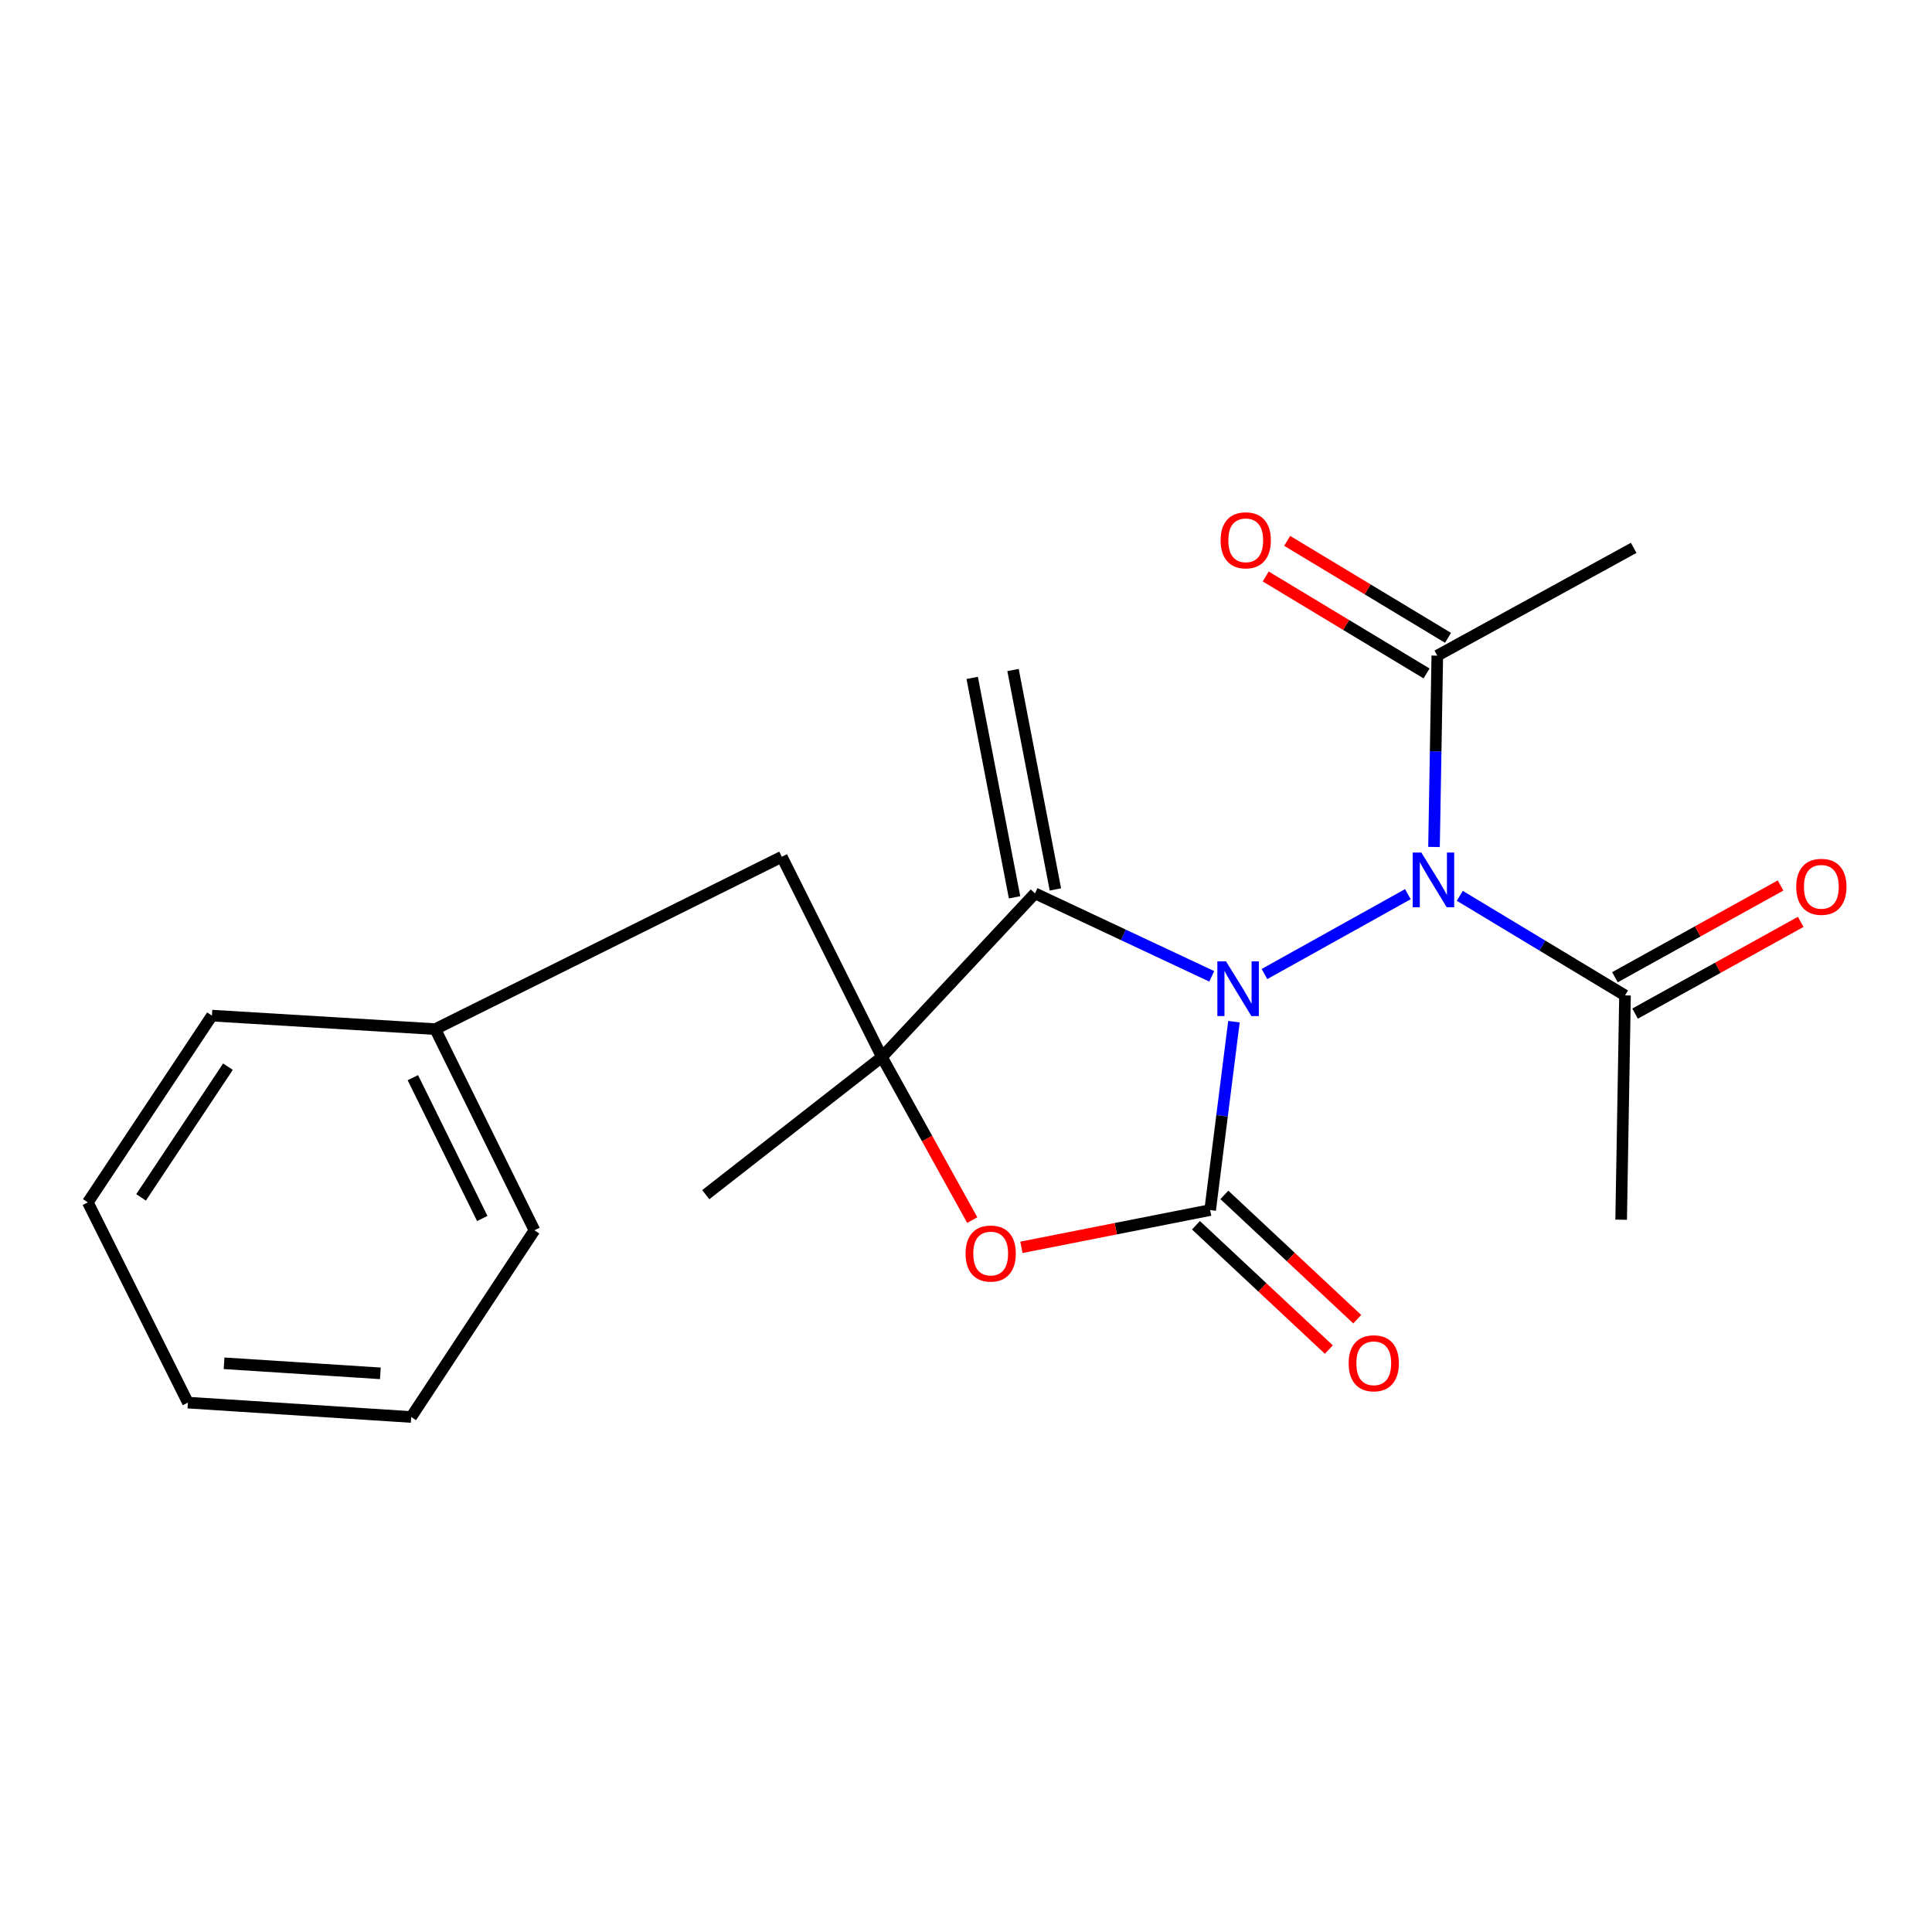 <?xml version='1.0' encoding='iso-8859-1'?>
<svg version='1.1' baseProfile='full'
              xmlns='http://www.w3.org/2000/svg'
                      xmlns:rdkit='http://www.rdkit.org/xml'
                      xmlns:xlink='http://www.w3.org/1999/xlink'
                  xml:space='preserve'
width='1000px' height='1000px' viewBox='0 0 1000 1000'>
<!-- END OF HEADER -->
<rect style='opacity:1.0;fill:#FFFFFF;stroke:none' width='1000' height='1000' x='0' y='0'> </rect>
<path class='bond-0' d='M 638.691,528.804 L 632.533,577.568' style='fill:none;fill-rule:evenodd;stroke:#0000FF;stroke-width:6px;stroke-linecap:butt;stroke-linejoin:miter;stroke-opacity:1' />
<path class='bond-0' d='M 632.533,577.568 L 626.375,626.332' style='fill:none;fill-rule:evenodd;stroke:#000000;stroke-width:6px;stroke-linecap:butt;stroke-linejoin:miter;stroke-opacity:1' />
<path class='bond-1' d='M 627.2,505.354 L 581.452,483.882' style='fill:none;fill-rule:evenodd;stroke:#0000FF;stroke-width:6px;stroke-linecap:butt;stroke-linejoin:miter;stroke-opacity:1' />
<path class='bond-1' d='M 581.452,483.882 L 535.703,462.41' style='fill:none;fill-rule:evenodd;stroke:#000000;stroke-width:6px;stroke-linecap:butt;stroke-linejoin:miter;stroke-opacity:1' />
<path class='bond-3' d='M 654.477,504.165 L 728.711,462.825' style='fill:none;fill-rule:evenodd;stroke:#0000FF;stroke-width:6px;stroke-linecap:butt;stroke-linejoin:miter;stroke-opacity:1' />
<path class='bond-4' d='M 626.375,626.332 L 577.526,635.973' style='fill:none;fill-rule:evenodd;stroke:#000000;stroke-width:6px;stroke-linecap:butt;stroke-linejoin:miter;stroke-opacity:1' />
<path class='bond-4' d='M 577.526,635.973 L 528.676,645.615' style='fill:none;fill-rule:evenodd;stroke:#FF0000;stroke-width:6px;stroke-linecap:butt;stroke-linejoin:miter;stroke-opacity:1' />
<path class='bond-7' d='M 619.024,634.191 L 653.415,666.363' style='fill:none;fill-rule:evenodd;stroke:#000000;stroke-width:6px;stroke-linecap:butt;stroke-linejoin:miter;stroke-opacity:1' />
<path class='bond-7' d='M 653.415,666.363 L 687.806,698.535' style='fill:none;fill-rule:evenodd;stroke:#FF0000;stroke-width:6px;stroke-linecap:butt;stroke-linejoin:miter;stroke-opacity:1' />
<path class='bond-7' d='M 633.727,618.473 L 668.118,650.645' style='fill:none;fill-rule:evenodd;stroke:#000000;stroke-width:6px;stroke-linecap:butt;stroke-linejoin:miter;stroke-opacity:1' />
<path class='bond-7' d='M 668.118,650.645 L 702.51,682.817' style='fill:none;fill-rule:evenodd;stroke:#FF0000;stroke-width:6px;stroke-linecap:butt;stroke-linejoin:miter;stroke-opacity:1' />
<path class='bond-2' d='M 535.703,462.41 L 456.486,547.115' style='fill:none;fill-rule:evenodd;stroke:#000000;stroke-width:6px;stroke-linecap:butt;stroke-linejoin:miter;stroke-opacity:1' />
<path class='bond-9' d='M 546.27,460.369 L 524.34,346.799' style='fill:none;fill-rule:evenodd;stroke:#000000;stroke-width:6px;stroke-linecap:butt;stroke-linejoin:miter;stroke-opacity:1' />
<path class='bond-9' d='M 525.137,464.45 L 503.207,350.88' style='fill:none;fill-rule:evenodd;stroke:#000000;stroke-width:6px;stroke-linecap:butt;stroke-linejoin:miter;stroke-opacity:1' />
<path class='bond-8' d='M 456.486,547.115 L 404.663,443.469' style='fill:none;fill-rule:evenodd;stroke:#000000;stroke-width:6px;stroke-linecap:butt;stroke-linejoin:miter;stroke-opacity:1' />
<path class='bond-12' d='M 456.486,547.115 L 365.3,618.356' style='fill:none;fill-rule:evenodd;stroke:#000000;stroke-width:6px;stroke-linecap:butt;stroke-linejoin:miter;stroke-opacity:1' />
<path class='bond-21' d='M 456.486,547.115 L 479.863,589.321' style='fill:none;fill-rule:evenodd;stroke:#000000;stroke-width:6px;stroke-linecap:butt;stroke-linejoin:miter;stroke-opacity:1' />
<path class='bond-21' d='M 479.863,589.321 L 503.241,631.527' style='fill:none;fill-rule:evenodd;stroke:#FF0000;stroke-width:6px;stroke-linecap:butt;stroke-linejoin:miter;stroke-opacity:1' />
<path class='bond-5' d='M 742.246,438.388 L 743.093,388.872' style='fill:none;fill-rule:evenodd;stroke:#0000FF;stroke-width:6px;stroke-linecap:butt;stroke-linejoin:miter;stroke-opacity:1' />
<path class='bond-5' d='M 743.093,388.872 L 743.939,339.357' style='fill:none;fill-rule:evenodd;stroke:#000000;stroke-width:6px;stroke-linecap:butt;stroke-linejoin:miter;stroke-opacity:1' />
<path class='bond-6' d='M 755.589,463.67 L 798.347,489.448' style='fill:none;fill-rule:evenodd;stroke:#0000FF;stroke-width:6px;stroke-linecap:butt;stroke-linejoin:miter;stroke-opacity:1' />
<path class='bond-6' d='M 798.347,489.448 L 841.104,515.225' style='fill:none;fill-rule:evenodd;stroke:#000000;stroke-width:6px;stroke-linecap:butt;stroke-linejoin:miter;stroke-opacity:1' />
<path class='bond-11' d='M 749.496,330.141 L 707.868,305.045' style='fill:none;fill-rule:evenodd;stroke:#000000;stroke-width:6px;stroke-linecap:butt;stroke-linejoin:miter;stroke-opacity:1' />
<path class='bond-11' d='M 707.868,305.045 L 666.24,279.949' style='fill:none;fill-rule:evenodd;stroke:#FF0000;stroke-width:6px;stroke-linecap:butt;stroke-linejoin:miter;stroke-opacity:1' />
<path class='bond-11' d='M 738.383,348.573 L 696.755,323.477' style='fill:none;fill-rule:evenodd;stroke:#000000;stroke-width:6px;stroke-linecap:butt;stroke-linejoin:miter;stroke-opacity:1' />
<path class='bond-11' d='M 696.755,323.477 L 655.128,298.381' style='fill:none;fill-rule:evenodd;stroke:#FF0000;stroke-width:6px;stroke-linecap:butt;stroke-linejoin:miter;stroke-opacity:1' />
<path class='bond-15' d='M 743.939,339.357 L 845.588,283.564' style='fill:none;fill-rule:evenodd;stroke:#000000;stroke-width:6px;stroke-linecap:butt;stroke-linejoin:miter;stroke-opacity:1' />
<path class='bond-10' d='M 846.319,524.639 L 889.179,500.896' style='fill:none;fill-rule:evenodd;stroke:#000000;stroke-width:6px;stroke-linecap:butt;stroke-linejoin:miter;stroke-opacity:1' />
<path class='bond-10' d='M 889.179,500.896 L 932.04,477.154' style='fill:none;fill-rule:evenodd;stroke:#FF0000;stroke-width:6px;stroke-linecap:butt;stroke-linejoin:miter;stroke-opacity:1' />
<path class='bond-10' d='M 835.89,505.811 L 878.75,482.069' style='fill:none;fill-rule:evenodd;stroke:#000000;stroke-width:6px;stroke-linecap:butt;stroke-linejoin:miter;stroke-opacity:1' />
<path class='bond-10' d='M 878.75,482.069 L 921.61,458.326' style='fill:none;fill-rule:evenodd;stroke:#FF0000;stroke-width:6px;stroke-linecap:butt;stroke-linejoin:miter;stroke-opacity:1' />
<path class='bond-14' d='M 841.104,515.225 L 839.107,631.318' style='fill:none;fill-rule:evenodd;stroke:#000000;stroke-width:6px;stroke-linecap:butt;stroke-linejoin:miter;stroke-opacity:1' />
<path class='bond-13' d='M 404.663,443.469 L 225.304,532.671' style='fill:none;fill-rule:evenodd;stroke:#000000;stroke-width:6px;stroke-linecap:butt;stroke-linejoin:miter;stroke-opacity:1' />
<path class='bond-16' d='M 225.304,532.671 L 276.625,636.795' style='fill:none;fill-rule:evenodd;stroke:#000000;stroke-width:6px;stroke-linecap:butt;stroke-linejoin:miter;stroke-opacity:1' />
<path class='bond-16' d='M 213.697,557.804 L 249.621,630.691' style='fill:none;fill-rule:evenodd;stroke:#000000;stroke-width:6px;stroke-linecap:butt;stroke-linejoin:miter;stroke-opacity:1' />
<path class='bond-17' d='M 225.304,532.671 L 109.701,525.687' style='fill:none;fill-rule:evenodd;stroke:#000000;stroke-width:6px;stroke-linecap:butt;stroke-linejoin:miter;stroke-opacity:1' />
<path class='bond-19' d='M 276.625,636.795 L 212.833,733.433' style='fill:none;fill-rule:evenodd;stroke:#000000;stroke-width:6px;stroke-linecap:butt;stroke-linejoin:miter;stroke-opacity:1' />
<path class='bond-18' d='M 109.701,525.687 L 45.455,622.35' style='fill:none;fill-rule:evenodd;stroke:#000000;stroke-width:6px;stroke-linecap:butt;stroke-linejoin:miter;stroke-opacity:1' />
<path class='bond-18' d='M 117.989,552.101 L 73.016,619.765' style='fill:none;fill-rule:evenodd;stroke:#000000;stroke-width:6px;stroke-linecap:butt;stroke-linejoin:miter;stroke-opacity:1' />
<path class='bond-20' d='M 45.455,622.35 L 97.266,725.996' style='fill:none;fill-rule:evenodd;stroke:#000000;stroke-width:6px;stroke-linecap:butt;stroke-linejoin:miter;stroke-opacity:1' />
<path class='bond-22' d='M 212.833,733.433 L 97.266,725.996' style='fill:none;fill-rule:evenodd;stroke:#000000;stroke-width:6px;stroke-linecap:butt;stroke-linejoin:miter;stroke-opacity:1' />
<path class='bond-22' d='M 196.88,710.839 L 115.983,705.633' style='fill:none;fill-rule:evenodd;stroke:#000000;stroke-width:6px;stroke-linecap:butt;stroke-linejoin:miter;stroke-opacity:1' />
<path  class='atom-0' d='M 634.584 497.597
L 643.864 512.597
Q 644.784 514.077, 646.264 516.757
Q 647.744 519.437, 647.824 519.597
L 647.824 497.597
L 651.584 497.597
L 651.584 525.917
L 647.704 525.917
L 637.744 509.517
Q 636.584 507.597, 635.344 505.397
Q 634.144 503.197, 633.784 502.517
L 633.784 525.917
L 630.104 525.917
L 630.104 497.597
L 634.584 497.597
' fill='#0000FF'/>
<path  class='atom-4' d='M 735.694 441.29
L 744.974 456.29
Q 745.894 457.77, 747.374 460.45
Q 748.854 463.13, 748.934 463.29
L 748.934 441.29
L 752.694 441.29
L 752.694 469.61
L 748.814 469.61
L 738.854 453.21
Q 737.694 451.29, 736.454 449.09
Q 735.254 446.89, 734.894 446.21
L 734.894 469.61
L 731.214 469.61
L 731.214 441.29
L 735.694 441.29
' fill='#0000FF'/>
<path  class='atom-5' d='M 499.781 648.832
Q 499.781 642.032, 503.141 638.232
Q 506.501 634.432, 512.781 634.432
Q 519.061 634.432, 522.421 638.232
Q 525.781 642.032, 525.781 648.832
Q 525.781 655.712, 522.381 659.632
Q 518.981 663.512, 512.781 663.512
Q 506.541 663.512, 503.141 659.632
Q 499.781 655.752, 499.781 648.832
M 512.781 660.312
Q 517.101 660.312, 519.421 657.432
Q 521.781 654.512, 521.781 648.832
Q 521.781 643.272, 519.421 640.472
Q 517.101 637.632, 512.781 637.632
Q 508.461 637.632, 506.101 640.432
Q 503.781 643.232, 503.781 648.832
Q 503.781 654.552, 506.101 657.432
Q 508.461 660.312, 512.781 660.312
' fill='#FF0000'/>
<path  class='atom-8' d='M 698.057 705.629
Q 698.057 698.829, 701.417 695.029
Q 704.777 691.229, 711.057 691.229
Q 717.337 691.229, 720.697 695.029
Q 724.057 698.829, 724.057 705.629
Q 724.057 712.509, 720.657 716.429
Q 717.257 720.309, 711.057 720.309
Q 704.817 720.309, 701.417 716.429
Q 698.057 712.549, 698.057 705.629
M 711.057 717.109
Q 715.377 717.109, 717.697 714.229
Q 720.057 711.309, 720.057 705.629
Q 720.057 700.069, 717.697 697.269
Q 715.377 694.429, 711.057 694.429
Q 706.737 694.429, 704.377 697.229
Q 702.057 700.029, 702.057 705.629
Q 702.057 711.349, 704.377 714.229
Q 706.737 717.109, 711.057 717.109
' fill='#FF0000'/>
<path  class='atom-11' d='M 929.729 459.01
Q 929.729 452.21, 933.089 448.41
Q 936.449 444.61, 942.729 444.61
Q 949.009 444.61, 952.369 448.41
Q 955.729 452.21, 955.729 459.01
Q 955.729 465.89, 952.329 469.81
Q 948.929 473.69, 942.729 473.69
Q 936.489 473.69, 933.089 469.81
Q 929.729 465.93, 929.729 459.01
M 942.729 470.49
Q 947.049 470.49, 949.369 467.61
Q 951.729 464.69, 951.729 459.01
Q 951.729 453.45, 949.369 450.65
Q 947.049 447.81, 942.729 447.81
Q 938.409 447.81, 936.049 450.61
Q 933.729 453.41, 933.729 459.01
Q 933.729 464.73, 936.049 467.61
Q 938.409 470.49, 942.729 470.49
' fill='#FF0000'/>
<path  class='atom-12' d='M 631.79 279.663
Q 631.79 272.863, 635.15 269.063
Q 638.51 265.263, 644.79 265.263
Q 651.07 265.263, 654.43 269.063
Q 657.79 272.863, 657.79 279.663
Q 657.79 286.543, 654.39 290.463
Q 650.99 294.343, 644.79 294.343
Q 638.55 294.343, 635.15 290.463
Q 631.79 286.583, 631.79 279.663
M 644.79 291.143
Q 649.11 291.143, 651.43 288.263
Q 653.79 285.343, 653.79 279.663
Q 653.79 274.103, 651.43 271.303
Q 649.11 268.463, 644.79 268.463
Q 640.47 268.463, 638.11 271.263
Q 635.79 274.063, 635.79 279.663
Q 635.79 285.383, 638.11 288.263
Q 640.47 291.143, 644.79 291.143
' fill='#FF0000'/>
</svg>
